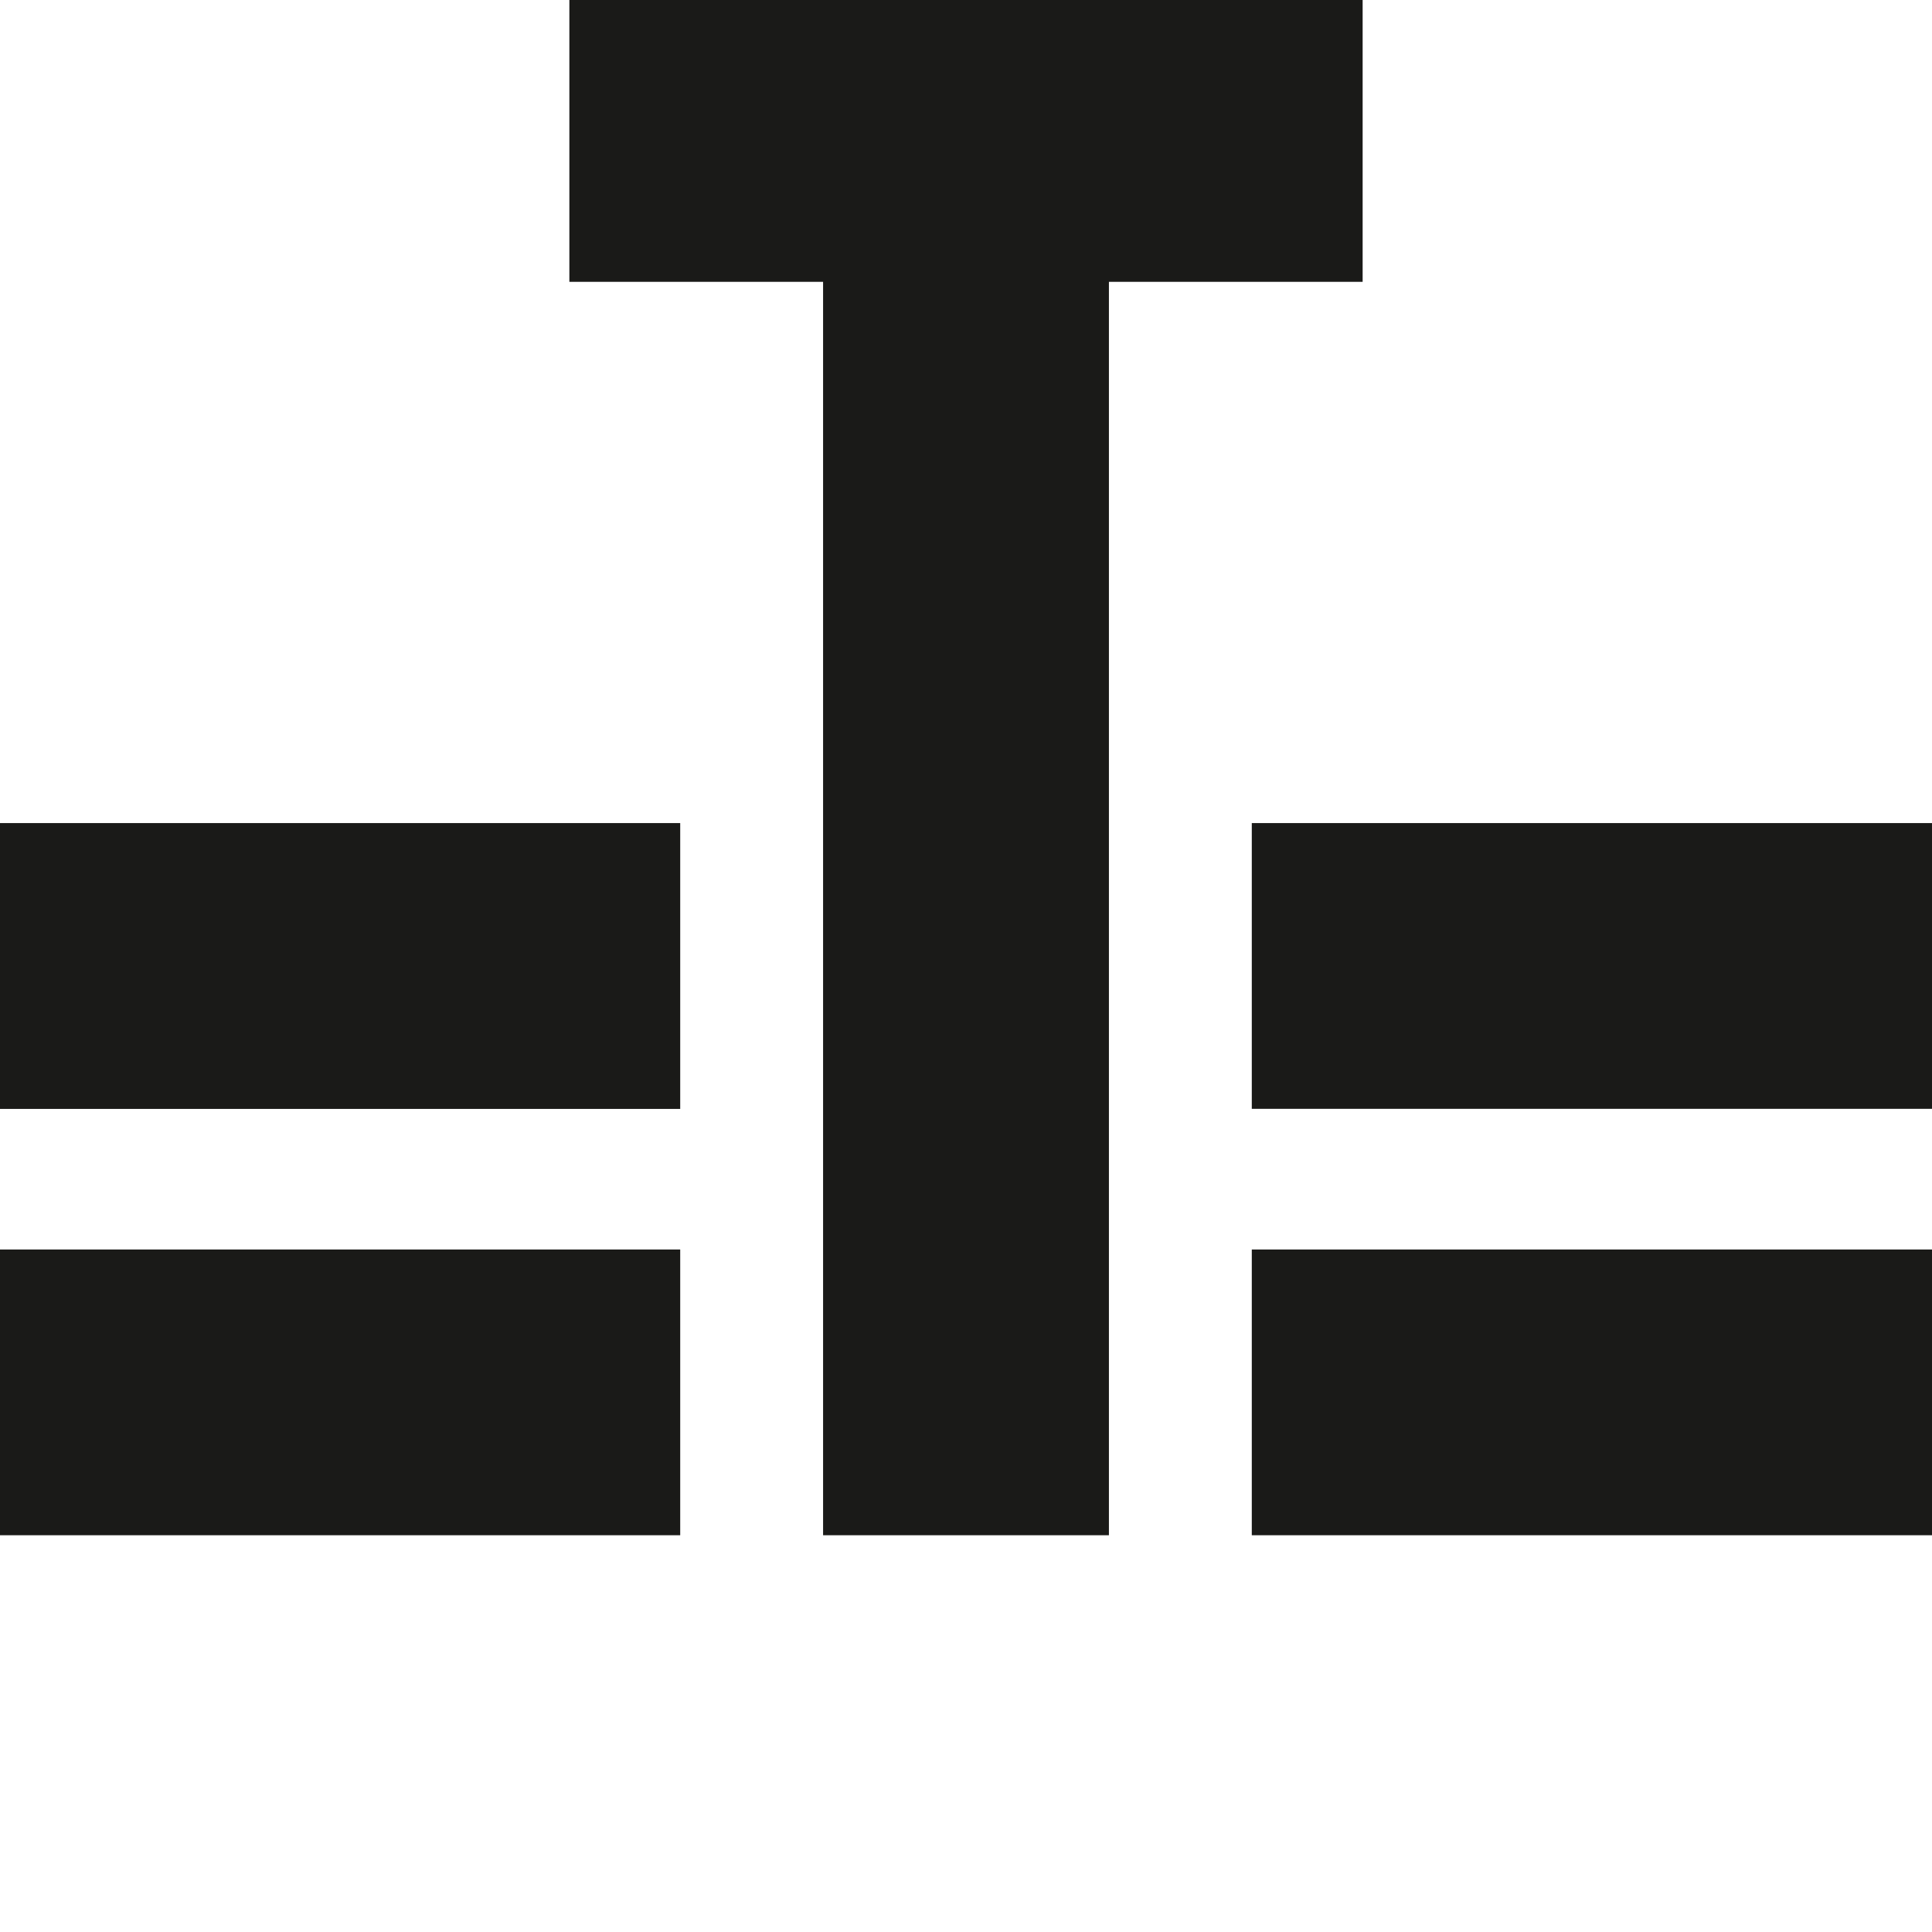 <?xml version="1.0" encoding="UTF-8"?>
<svg xmlns="http://www.w3.org/2000/svg" id="Ebene_1" data-name="Ebene 1" viewBox="0 0 226.77 226.77" width="40" height="40">
  <defs>
    <style>
      .cls-1 {
        fill: #1a1a18;
      }
    </style>
  </defs>
  <rect class="cls-1" x="146.93" y="96.61" width="79.84" height="33.54"/>
  <rect class="cls-1" x="0" y="96.61" width="79.84" height="33.55"/>
  <rect class="cls-1" x="0" y="146.66" width="79.84" height="33.54"/>
  <polygon class="cls-1" points="159.94 -.46 159.94 33.08 130.16 33.08 130.16 180.2 96.61 180.2 96.61 33.08 66.83 33.08 66.83 -.46 159.94 -.46"/>
  <rect class="cls-1" x="146.93" y="146.66" width="79.84" height="33.54"/>
</svg>
